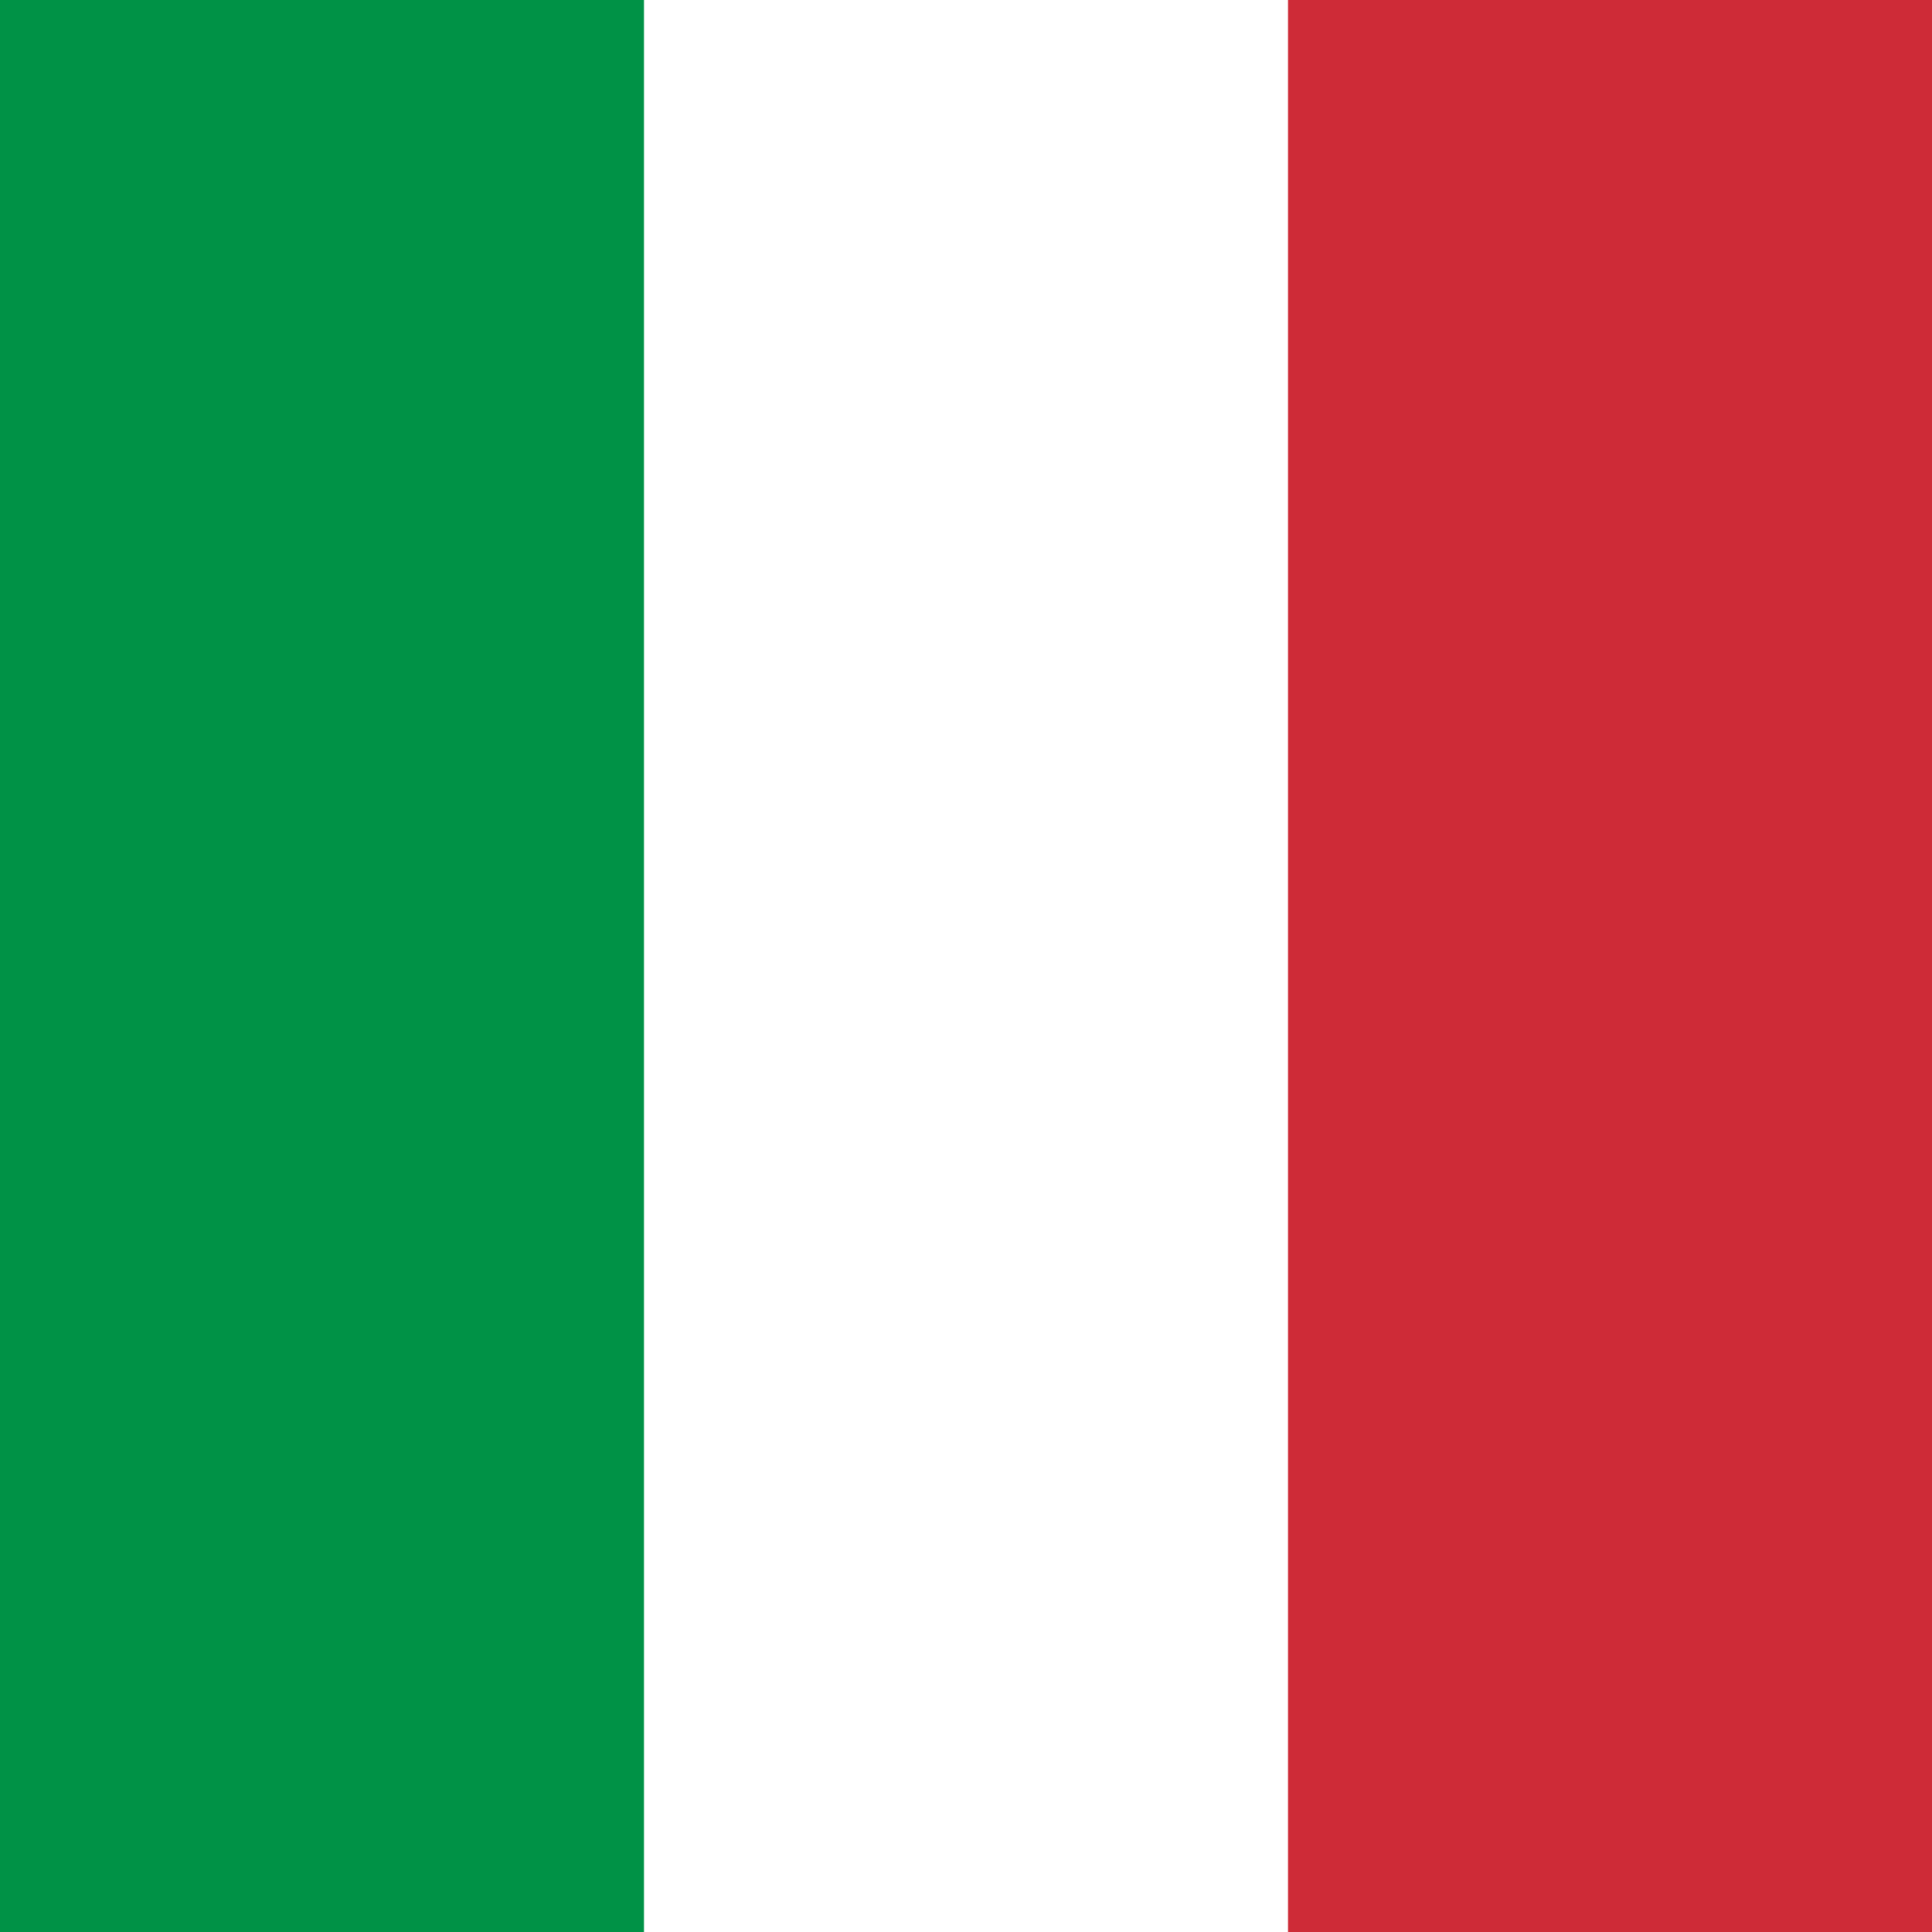 <svg xmlns="http://www.w3.org/2000/svg" width="3" height="3" viewBox="0 0 3 3"><rect width="3" height="3" fill="#009246"/><rect width="2" height="3" transform="translate(1)" fill="#fff"/><rect width="1" height="3" transform="translate(2)" fill="#ce2b37"/></svg>